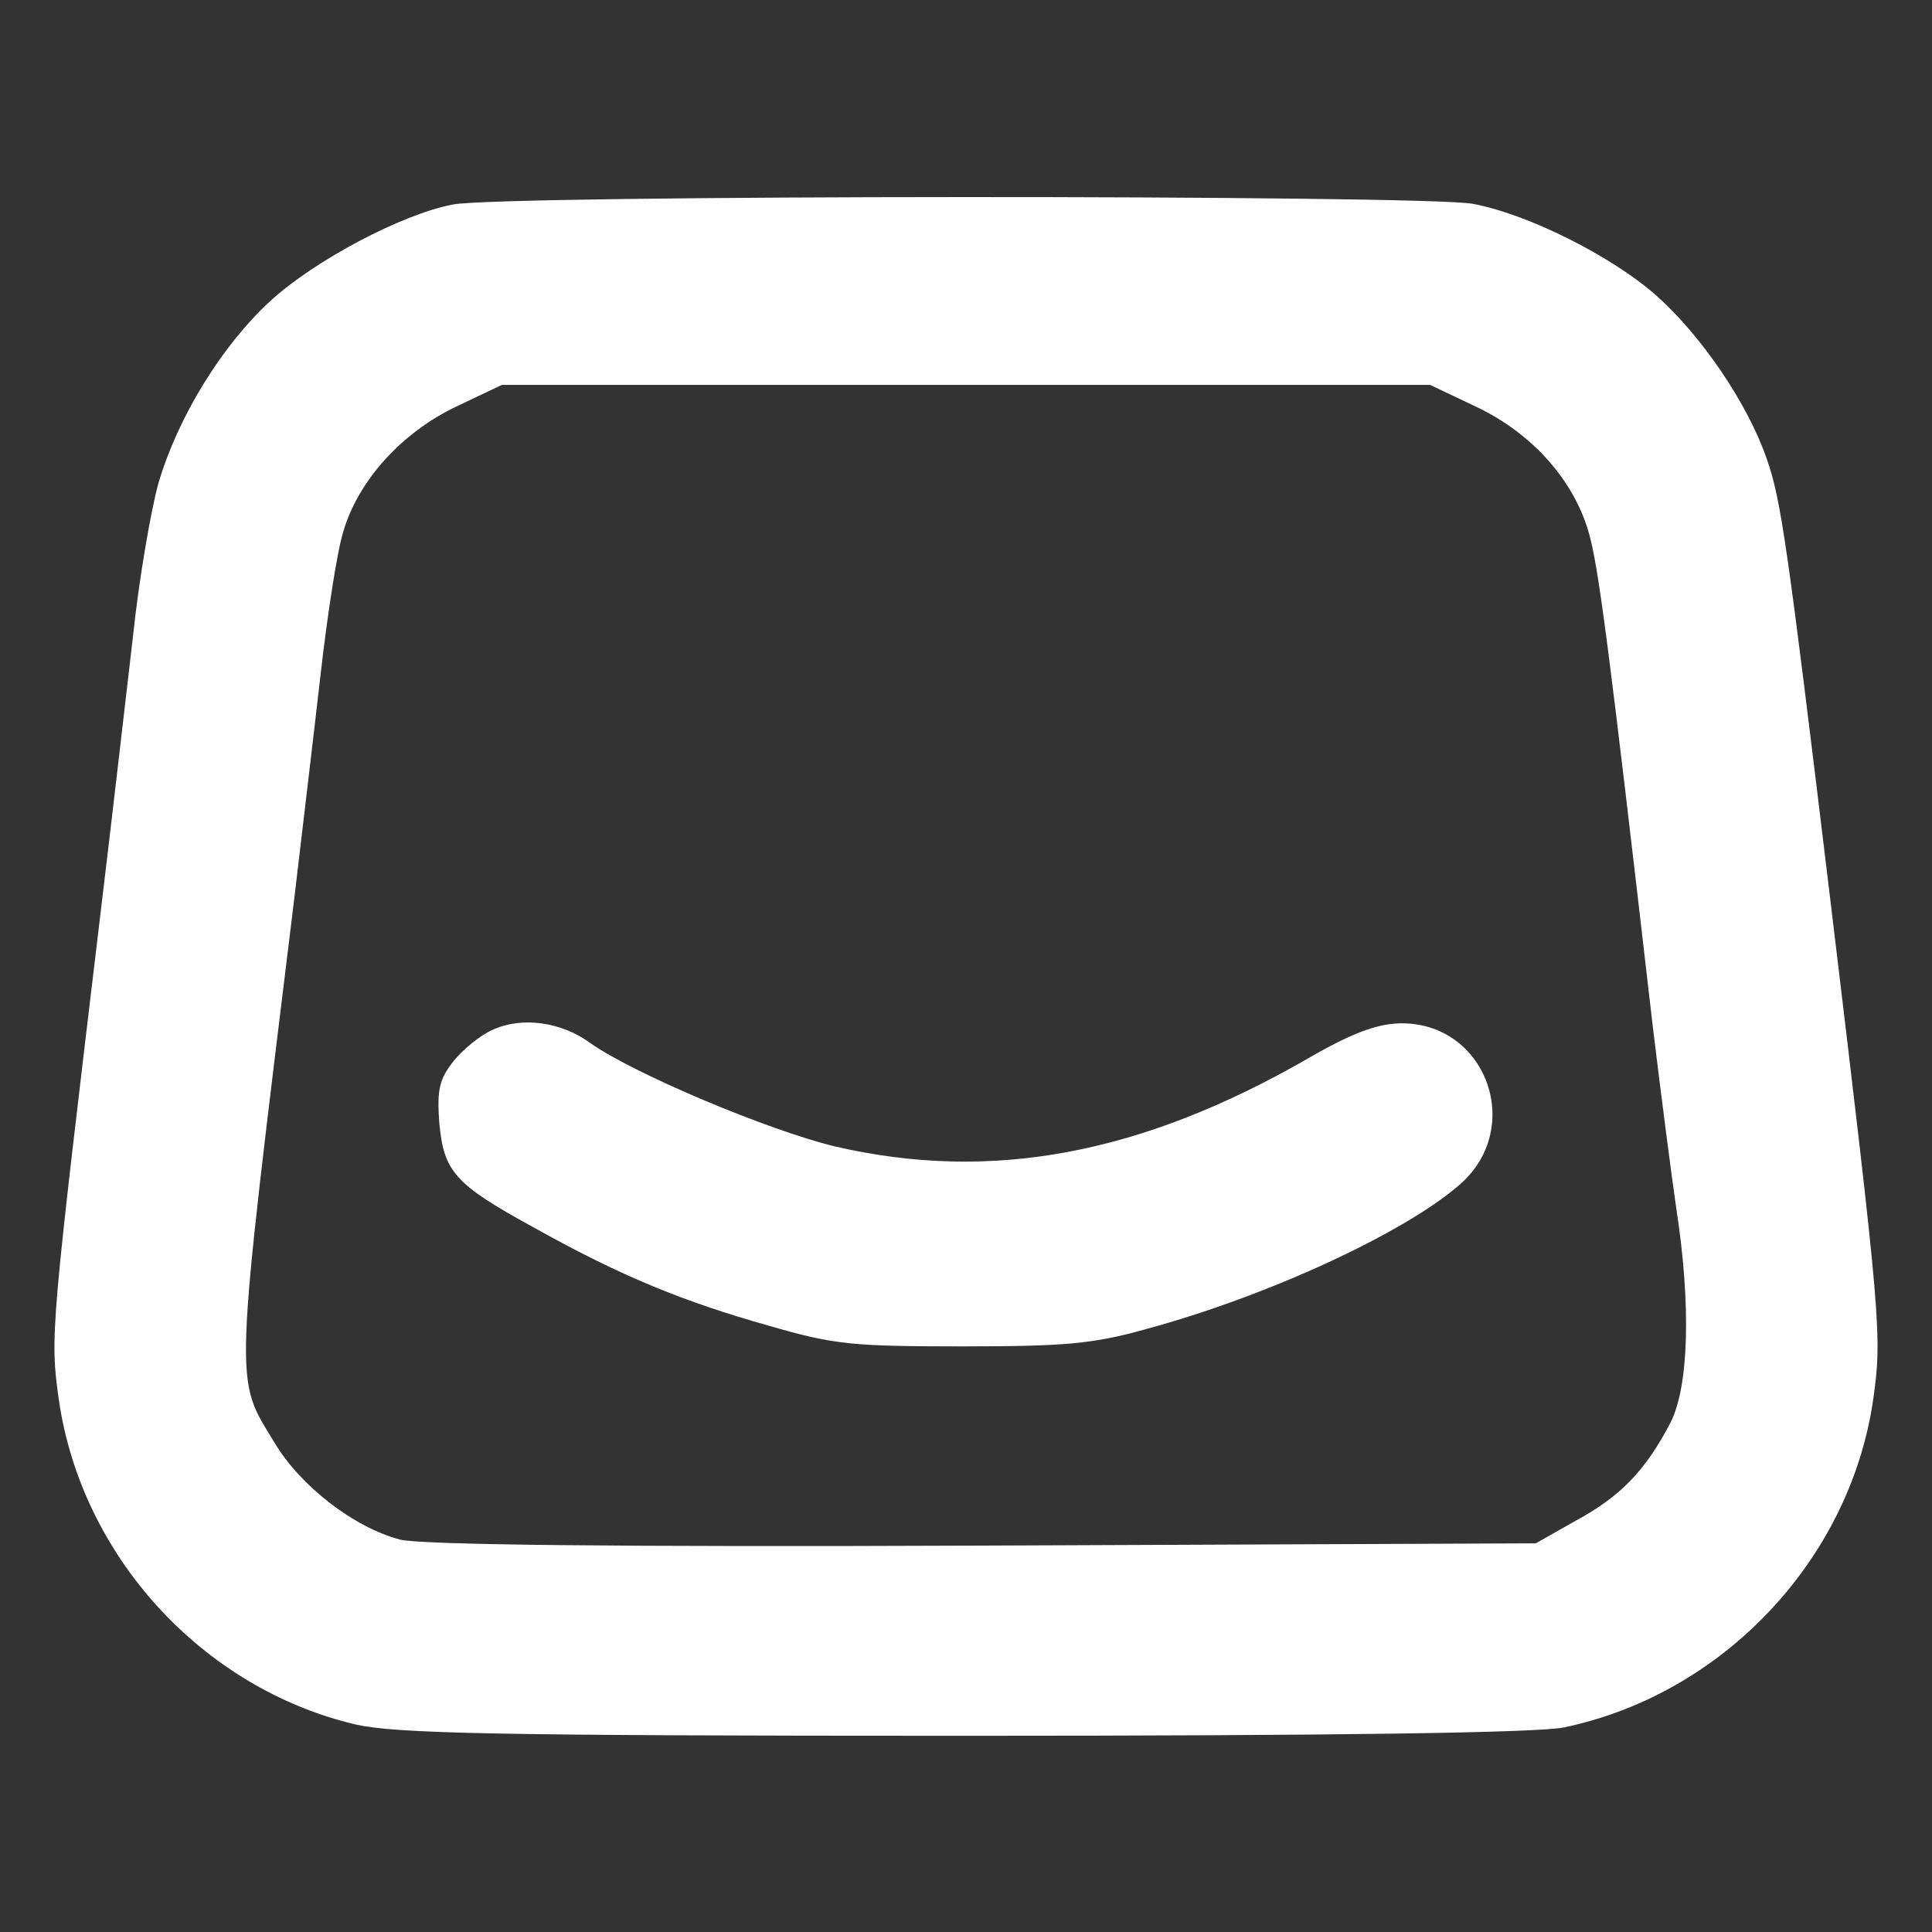 <?xml version="1.0" standalone="no"?>
<!DOCTYPE svg PUBLIC "-//W3C//DTD SVG 20010904//EN"
 "http://www.w3.org/TR/2001/REC-SVG-20010904/DTD/svg10.dtd">
<svg version="1.0" xmlns="http://www.w3.org/2000/svg"
 width="256pt" height="256pt" viewBox="0 0 256 256"
 preserveAspectRatio="xMidYMid meet">

<rect x="0" y="0" width="256" height="256" fill="#333333" stroke="none"/>

<g transform="translate(0,256) scale(0.1,-0.1)"
fill="#fff" stroke="none">
<path d="M600 2289 c-68 -13 -183 -74 -242 -128 -64 -59 -122 -153 -148 -241
-10 -36 -26 -128 -34 -205 -9 -77 -27 -234 -41 -350 -68 -569 -69 -575 -57
-660 30 -207 190 -382 393 -430 54 -12 180 -15 806 -15 500 0 759 4 795 11
211 44 379 222 410 434 12 85 11 100 -57 665 -57 472 -65 528 -84 582 -25 73
-87 164 -147 217 -59 52 -171 108 -243 121 -66 12 -1287 12 -1351 -1z m1356
-268 c74 -35 129 -97 149 -166 13 -45 26 -144 85 -655 11 -91 25 -199 31 -240
20 -129 17 -238 -8 -286 -33 -63 -66 -97 -125 -129 l-53 -30 -733 -3 c-485 -2
-746 1 -772 8 -61 16 -132 71 -166 128 -54 89 -55 60 26 722 10 85 26 219 35
298 9 79 22 163 30 188 20 68 78 131 149 165 l61 29 615 0 615 0 61 -29z"/>
<path d="M654 1196 c-17 -7 -41 -27 -53 -42 -19 -24 -22 -38 -19 -81 6 -66 20
-82 128 -141 113 -63 196 -97 310 -129 86 -25 111 -27 255 -27 135 0 173 3
244 23 159 43 342 127 416 192 86 76 33 216 -81 213 -30 -1 -63 -13 -120 -46
-222 -128 -421 -165 -628 -117 -87 21 -266 96 -324 137 -38 28 -90 35 -128 18z"/>
</g>
</svg>
